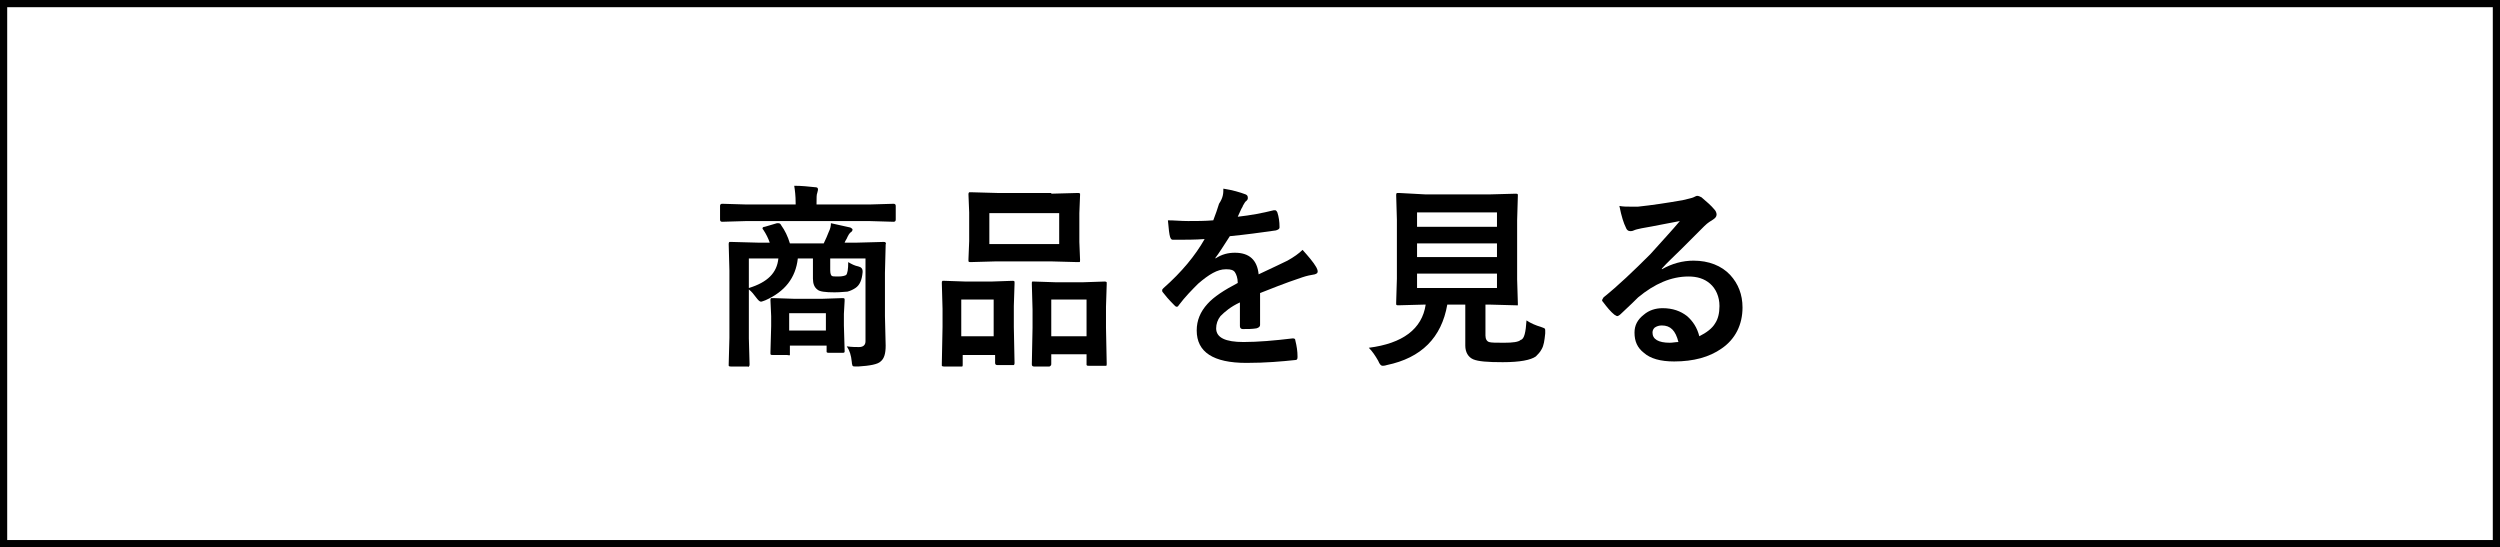 <?xml version="1.0" encoding="utf-8"?>
<!-- Generator: Adobe Illustrator 26.1.0, SVG Export Plug-In . SVG Version: 6.00 Build 0)  -->
<svg version="1.1" id="レイヤー_1" xmlns="http://www.w3.org/2000/svg" xmlns:xlink="http://www.w3.org/1999/xlink" x="0px"
	 y="0px" viewBox="0 0 347.2 76" style="enable-background:new 0 0 347.2 76;" xml:space="preserve">
<rect x="0" y="0" width="347.2" height="76" fill="#808080" stroke="none"/>
<style type="text/css">
	.st0{fill:#FFFFFF;}
</style>
<g>
	<rect x="0.5" y="0.5" class="st0" width="346.2" height="75"/>
	<path d="M346.2,1v74H1V1H346.2 M347.2,0H0v76h347.2V0L347.2,0z"/>
</g>
<g>
	<path d="M103.7,30.7l-3.4,0.1c-0.2,0-0.3-0.1-0.3-0.3v-1.9c0-0.2,0.1-0.3,0.3-0.3l3.4,0.1h6.8v-0.2c0-1-0.1-1.8-0.2-2.4
		c1,0,2,0.1,2.9,0.2c0.3,0,0.4,0.1,0.4,0.3c0,0,0,0.2-0.1,0.5c-0.1,0.2-0.1,0.7-0.1,1.4v0.2h7.3l3.4-0.1c0.2,0,0.3,0.1,0.3,0.3v1.9
		c0,0.2-0.1,0.3-0.3,0.3l-3.4-0.1H103.7z M117.6,48.1c0.7,0.1,1.3,0.1,1.7,0.1c0.6,0,0.9-0.3,0.9-0.8V35.9h-4.9v1.6
		c0,0.5,0.1,0.7,0.2,0.8c0.1,0.1,0.4,0.1,0.9,0.1c0.6,0,0.9-0.1,1.1-0.2c0.2-0.2,0.3-0.8,0.3-1.8c0.5,0.3,0.9,0.5,1.4,0.6
		c0.4,0.1,0.6,0.3,0.6,0.7c0,0,0,0.1,0,0.1c-0.1,1.1-0.4,1.8-1,2.2c-0.3,0.2-0.7,0.4-1.1,0.5c-0.3,0-0.9,0.1-1.8,0.1
		c-1.3,0-2.1-0.1-2.4-0.4c-0.4-0.3-0.6-0.8-0.6-1.5v-2.8h-2.1c-0.3,2.7-1.8,4.6-4.5,5.8c-0.3,0.1-0.5,0.2-0.6,0.2
		c-0.2,0-0.4-0.2-0.7-0.6c-0.3-0.4-0.6-0.8-1-1.1v6.8l0.1,3.6c0,0.1,0,0.2-0.1,0.3s-0.1,0-0.2,0h-2.3c-0.2,0-0.2,0-0.3-0.1
		c0,0,0-0.1,0-0.2l0.1-3.7v-9.3l-0.1-3.7c0-0.1,0-0.2,0.1-0.3c0,0,0.1,0,0.3,0l3.7,0.1h1.6c-0.2-0.6-0.5-1.2-0.9-1.8
		c-0.1-0.1-0.1-0.1-0.1-0.2c0-0.1,0.1-0.2,0.3-0.2l1.7-0.5c0.1,0,0.2,0,0.2,0c0.2,0,0.3,0.1,0.4,0.3c0.5,0.7,0.9,1.5,1.2,2.5h4.7
		c0.3-0.6,0.5-1.1,0.7-1.6c0.2-0.4,0.3-0.8,0.3-1.2c0.9,0.2,1.8,0.4,2.7,0.6c0.2,0.1,0.3,0.2,0.3,0.3c0,0.1-0.1,0.3-0.3,0.4
		c-0.2,0.2-0.3,0.4-0.4,0.6c-0.1,0.3-0.3,0.5-0.4,0.8h1.7l3.7-0.1c0.2,0,0.2,0,0.3,0.1s0,0.1,0,0.3l-0.1,3.9v6l0.1,4.1
		c0,1.1-0.2,1.8-0.7,2.2c-0.4,0.4-1.5,0.6-3.1,0.7c-0.2,0-0.3,0-0.3,0c-0.3,0-0.4,0-0.5-0.1c0-0.1-0.1-0.2-0.1-0.5
		C118.2,49.3,118,48.7,117.6,48.1z M108.1,35.9H104V40C106.6,39.2,107.9,37.9,108.1,35.9z M109.3,49.3h-2c-0.2,0-0.2,0-0.3-0.1
		c0,0,0-0.1,0-0.3l0.1-3.6v-1.4l-0.1-2.2c0-0.2,0-0.2,0.1-0.3c0,0,0.1,0,0.3,0l3,0.1h3.7l2.9-0.1c0.2,0,0.2,0,0.3,0.1
		c0,0,0,0.1,0,0.3l-0.1,1.8v1.6l0.1,3.4c0,0.1,0,0.2,0,0.3c0,0-0.1,0.1-0.2,0.1h-2c-0.1,0-0.2,0-0.3-0.1c0,0,0-0.1,0-0.3V48h-5.1v1
		c0,0.2,0,0.2,0,0.3S109.4,49.3,109.3,49.3z M109.6,43.5v2.4h5.1v-2.4H109.6z"/>
	<path d="M133.2,50.9h-2.1c-0.1,0-0.2,0-0.3-0.1c0,0,0-0.1,0-0.3l0.1-5.1v-2.5l-0.1-3.6c0-0.2,0-0.2,0.1-0.3c0,0,0.1,0,0.3,0
		l2.9,0.1h3.6l2.9-0.1c0.2,0,0.2,0,0.3,0.1c0,0,0,0.1,0,0.3l-0.1,3.1v2.9l0.1,5c0,0.1,0,0.2-0.1,0.3c0,0-0.1,0-0.2,0h-2.1
		c-0.2,0-0.3-0.1-0.3-0.3v-1.1h-4.5v1.3c0,0.2,0,0.3-0.1,0.3C133.4,50.9,133.3,50.9,133.2,50.9z M133.5,41.6v5.1h4.5v-5.1H133.5z
		 M146,26.9l3.7-0.1c0.2,0,0.2,0,0.3,0.1c0,0,0,0.1,0,0.2l-0.1,2.5v4l0.1,2.5c0,0.2,0,0.3-0.1,0.3c0,0-0.1,0-0.3,0l-3.7-0.1h-7.5
		l-3.6,0.1c-0.2,0-0.2,0-0.3-0.1c0,0,0-0.1,0-0.3l0.1-2.5v-4l-0.1-2.5c0-0.1,0-0.2,0.1-0.3c0,0,0.1,0,0.3,0l3.6,0.1H146z
		 M137.4,29.6v4.3h9.7v-4.3H137.4z M145.7,50.9h-2.1c-0.2,0-0.3-0.1-0.3-0.3l0.1-5.1v-2.5l-0.1-3.6c0-0.2,0-0.3,0.1-0.3
		c0,0,0.1,0,0.2,0l3,0.1h3.8l3-0.1c0.1,0,0.2,0,0.3,0.1c0,0,0,0.1,0,0.3l-0.1,3.1v2.9l0.1,5c0,0.2,0,0.3-0.1,0.3c0,0-0.1,0-0.2,0
		h-2.2c-0.2,0-0.2,0-0.3-0.1c0,0,0-0.1,0-0.3v-1.2H146v1.3c0,0.2,0,0.2-0.1,0.3S145.8,50.9,145.7,50.9z M146,41.6v5.1h4.9v-5.1H146z
		"/>
	<path d="M169.9,26.2c1.3,0.2,2.3,0.5,3.1,0.8c0.2,0.1,0.3,0.2,0.3,0.5c0,0.2-0.1,0.3-0.2,0.4c-0.2,0.1-0.3,0.4-0.5,0.7
		c0,0.1-0.1,0.2-0.2,0.4c-0.2,0.4-0.3,0.7-0.5,1.1c1.8-0.2,3.4-0.5,5-0.9c0.1,0,0.1,0,0.2,0c0.1,0,0.2,0.1,0.3,0.3
		c0.2,0.6,0.3,1.3,0.3,2c0,0,0,0.1,0,0.1c0,0.2-0.2,0.3-0.5,0.4c-2.1,0.3-4.3,0.6-6.4,0.8c-0.9,1.4-1.6,2.5-2,3l0,0.1
		c0.9-0.6,1.8-0.8,2.7-0.8c2,0,3.1,1,3.3,3c1.9-0.9,3.2-1.5,4-1.9c0.9-0.5,1.6-1,2.1-1.5c0.8,0.9,1.5,1.7,1.9,2.4
		c0.1,0.2,0.2,0.4,0.2,0.6c0,0.2-0.1,0.3-0.4,0.4c-0.6,0.1-1.1,0.2-1.7,0.4c-2.7,0.9-4.6,1.7-5.9,2.2v4.4c0,0.3-0.2,0.4-0.5,0.5
		c-0.6,0.1-1.2,0.1-1.9,0.1c-0.2,0-0.4-0.1-0.4-0.4c0-1.6,0-2.7,0-3.3c-1.3,0.6-2.1,1.3-2.7,1.9c-0.4,0.5-0.6,1.1-0.6,1.7
		c0,1.3,1.3,1.9,3.8,1.9c2,0,4.3-0.2,6.8-0.5c0,0,0.1,0,0.1,0c0.2,0,0.3,0.1,0.3,0.3c0.2,0.8,0.3,1.5,0.3,2.2c0,0,0,0.1,0,0.1
		c0,0.3-0.1,0.4-0.3,0.4c-1.9,0.2-4.1,0.4-6.8,0.4c-4.6,0-6.9-1.5-6.9-4.5c0-1.4,0.5-2.6,1.5-3.7c0.9-1,2.3-1.9,4.2-2.9
		c0-0.7-0.2-1.2-0.4-1.5c-0.2-0.3-0.6-0.4-1.1-0.4c0,0-0.1,0-0.2,0c-1.1,0-2.3,0.7-3.8,2c-0.8,0.8-1.8,1.8-2.7,3
		c-0.1,0.2-0.2,0.2-0.3,0.2c-0.1,0-0.2-0.1-0.3-0.2c-0.8-0.8-1.3-1.4-1.6-1.8c-0.1-0.1-0.1-0.2-0.1-0.3c0-0.1,0.1-0.2,0.2-0.3
		c2.5-2.2,4.4-4.5,5.7-6.8c-1.3,0.1-2.7,0.1-4.4,0.1c-0.2,0-0.3-0.1-0.4-0.4c-0.1-0.3-0.2-1.1-0.3-2.3c0.9,0,1.8,0.1,2.8,0.1
		c1.2,0,2.3,0,3.5-0.1c0.3-0.8,0.6-1.6,0.8-2.3C169.9,27.4,169.9,26.8,169.9,26.2z"/>
	<path d="M212,44.5c0.6,0.4,1.3,0.7,2,0.9c0.3,0.1,0.5,0.2,0.5,0.2c0.1,0.1,0.1,0.2,0.1,0.3c0,0.1,0,0.2,0,0.4
		c-0.1,1-0.2,1.7-0.5,2.2c-0.2,0.4-0.5,0.7-0.8,1c-0.7,0.5-2.2,0.8-4.6,0.8c-2.1,0-3.4-0.1-4.1-0.4c-0.7-0.3-1.1-1-1.1-1.9v-5.7H201
		c-0.8,4.6-3.6,7.4-8.4,8.4c-0.3,0.1-0.5,0.1-0.6,0.1c-0.2,0-0.4-0.2-0.6-0.7c-0.4-0.7-0.8-1.3-1.3-1.8c4.7-0.6,7.4-2.6,7.9-6h-0.1
		l-3.7,0.1c-0.2,0-0.2,0-0.3-0.1c0,0,0-0.1,0-0.3l0.1-3.3v-8.2l-0.1-3.4c0-0.1,0-0.2,0.1-0.3c0,0,0.1,0,0.3,0L198,27h8.8l3.7-0.1
		c0.2,0,0.2,0,0.3,0.1c0,0,0,0.1,0,0.2l-0.1,3.4v8.2l0.1,3.3c0,0.1,0,0.2,0,0.3c0,0-0.1,0-0.3,0l-3.7-0.1h-0.5v4.3
		c0,0.5,0.2,0.8,0.5,0.9c0.3,0.1,1,0.1,2.1,0.1c1.2,0,2-0.1,2.3-0.4C211.7,47.1,211.9,46.1,212,44.5z M207.9,29.5h-11.1v2h11.1V29.5
		z M196.8,35.7h11.1v-1.9h-11.1V35.7z M207.9,40v-2h-11.1v2H207.9z"/>
	<path d="M233.3,30.7c-1.7,0.3-3.5,0.7-5.3,1c-0.5,0.1-0.9,0.2-1.1,0.3c-0.2,0.1-0.4,0.1-0.5,0.1c-0.3,0-0.5-0.2-0.6-0.5
		c-0.3-0.6-0.6-1.5-0.9-3c0.5,0.1,1,0.1,1.5,0.1c0.4,0,0.7,0,1.1,0c1.9-0.2,3.9-0.5,6.2-0.9c0.8-0.2,1.3-0.3,1.5-0.4
		c0.2-0.1,0.4-0.2,0.5-0.2c0.2,0,0.4,0.1,0.6,0.2c0.7,0.6,1.3,1.1,1.8,1.7c0.2,0.2,0.3,0.5,0.3,0.7c0,0.3-0.2,0.5-0.5,0.7
		c-0.3,0.2-0.7,0.4-1.2,0.9c-0.6,0.6-1.6,1.6-3.1,3.1c-1.1,1.1-2.1,2-2.8,2.8l0,0.1c1.4-0.8,2.9-1.2,4.4-1.2c2.1,0,3.9,0.7,5.1,2
		c1.1,1.2,1.7,2.7,1.7,4.5c0,2.4-1,4.4-2.9,5.7c-1.7,1.2-3.9,1.8-6.6,1.8c-1.9,0-3.3-0.4-4.2-1.2c-0.9-0.7-1.3-1.6-1.3-2.8
		c0-1,0.4-1.8,1.3-2.5c0.7-0.6,1.6-0.9,2.6-0.9c1.4,0,2.5,0.4,3.4,1.1c0.8,0.7,1.4,1.6,1.7,2.8c1-0.5,1.8-1.1,2.2-1.8
		c0.4-0.6,0.6-1.4,0.6-2.4c0-1.3-0.5-2.4-1.3-3.1c-0.8-0.7-1.8-1-3-1c-2.4,0-4.7,1-7,2.9c-0.3,0.3-1.1,1.1-2.4,2.3
		c-0.2,0.2-0.4,0.3-0.5,0.3c-0.1,0-0.2-0.1-0.4-0.2c-0.5-0.4-1-1-1.6-1.8c-0.1-0.1-0.1-0.1-0.1-0.2c0-0.1,0.1-0.2,0.2-0.4
		c2-1.6,4.2-3.7,6.5-6C230.9,33.4,232.3,31.9,233.3,30.7z M233.1,47.5c-0.4-1.6-1.1-2.3-2.3-2.3c-0.4,0-0.7,0.1-1,0.3
		c-0.2,0.2-0.3,0.4-0.3,0.7c0,0.9,0.8,1.4,2.4,1.4C232.3,47.6,232.7,47.5,233.1,47.5z"/>
</g>
</svg>
